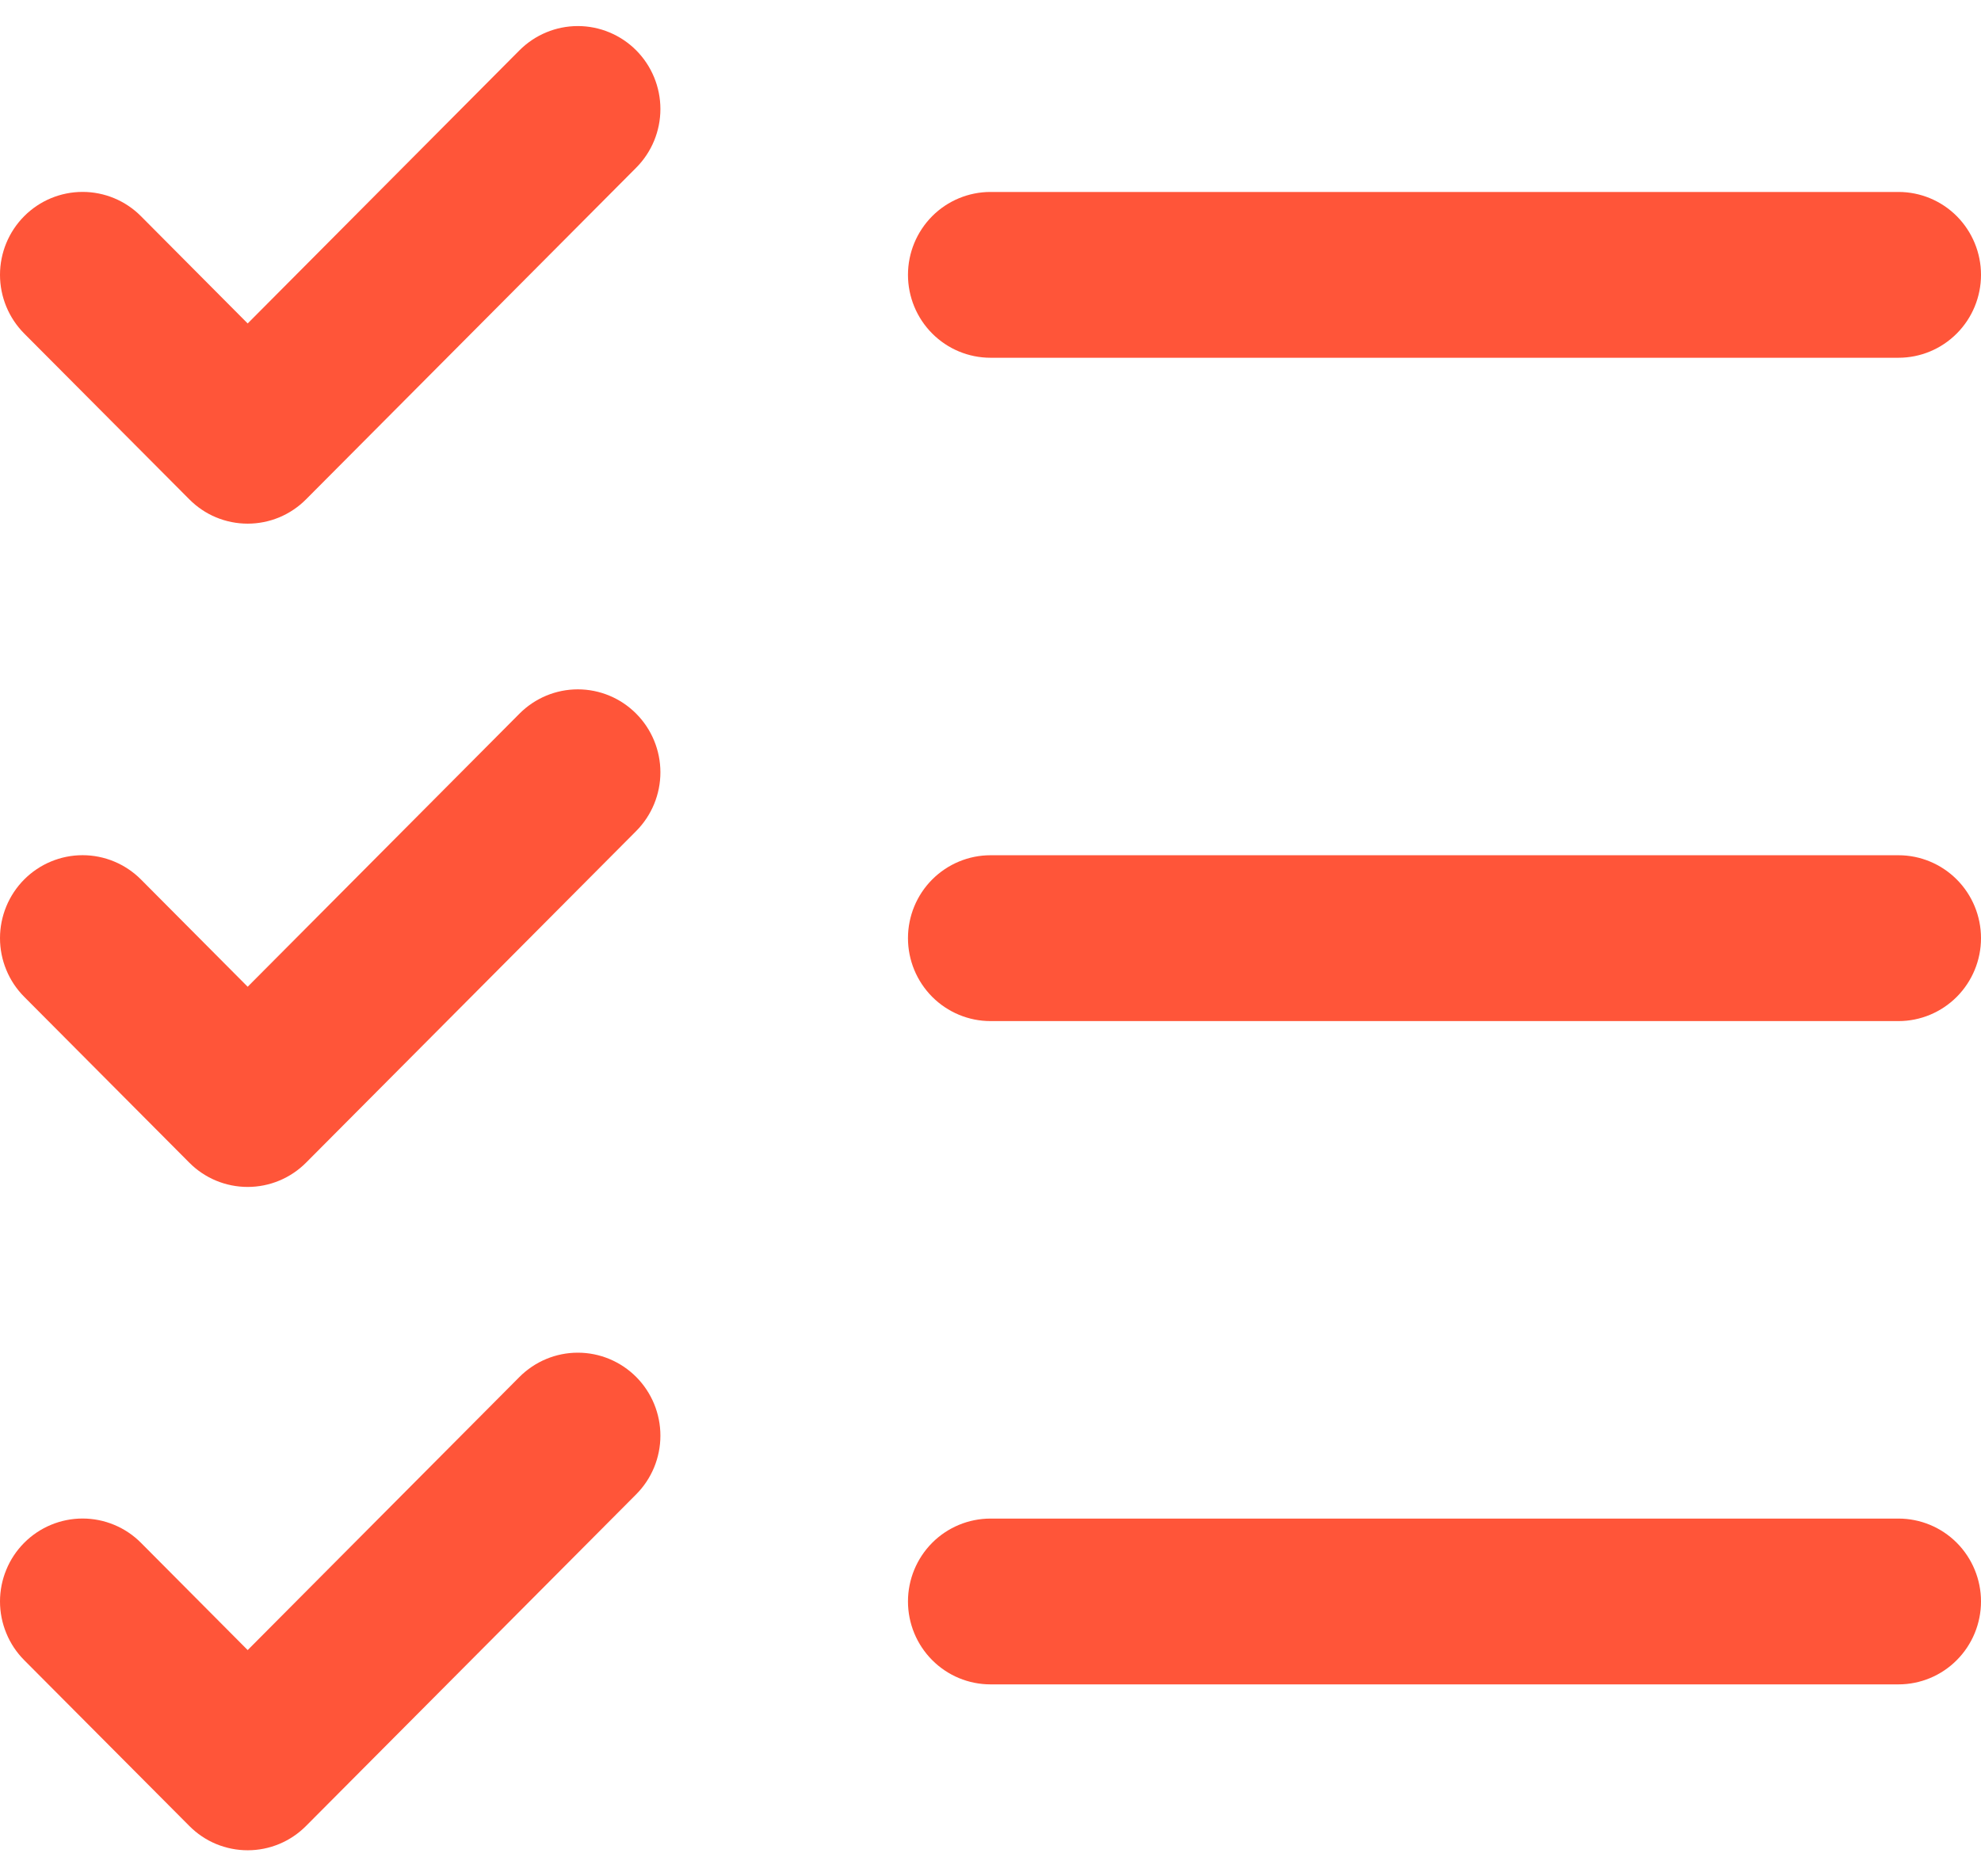 <svg width="38" height="36" viewBox="0 0 38 36" fill="none" xmlns="http://www.w3.org/2000/svg">
<path d="M38 18C38 18.422 37.833 18.826 37.536 19.125C37.239 19.423 36.837 19.591 36.417 19.591H19C18.581 19.591 18.178 19.423 17.881 19.125C17.584 18.826 17.417 18.422 17.417 18C17.417 17.578 17.584 17.173 17.881 16.875C18.178 16.577 18.581 16.409 19 16.409H36.417C36.837 16.409 37.239 16.577 37.536 16.875C37.833 17.173 38 17.578 38 18ZM19 6.864H36.417C36.837 6.864 37.239 6.697 37.536 6.398C37.833 6.1 38 5.695 38 5.273C38 4.851 37.833 4.447 37.536 4.148C37.239 3.85 36.837 3.683 36.417 3.683H19C18.581 3.683 18.178 3.85 17.881 4.148C17.584 4.447 17.417 4.851 17.417 5.273C17.417 5.695 17.584 6.1 17.881 6.398C18.178 6.697 18.581 6.864 19 6.864ZM36.417 29.136H19C18.581 29.136 18.178 29.303 17.881 29.601C17.584 29.9 17.417 30.304 17.417 30.726C17.417 31.148 17.584 31.553 17.881 31.851C18.178 32.15 18.581 32.317 19 32.317H36.417C36.837 32.317 37.239 32.15 37.536 31.851C37.833 31.553 38 31.148 38 30.726C38 30.304 37.833 29.9 37.536 29.601C37.239 29.303 36.837 29.136 36.417 29.136ZM9.964 0.966L4.751 6.206L2.704 4.148C2.407 3.849 2.004 3.682 1.584 3.682C1.164 3.682 0.761 3.849 0.464 4.148C0.167 4.446 3.13036e-09 4.851 0 5.273C-3.13036e-09 5.695 0.167 6.1 0.464 6.399L3.631 9.58C3.778 9.728 3.952 9.846 4.144 9.926C4.337 10.006 4.543 10.047 4.751 10.047C4.959 10.047 5.165 10.006 5.357 9.926C5.549 9.846 5.724 9.728 5.871 9.58L12.204 3.217C12.501 2.919 12.668 2.514 12.668 2.092C12.668 1.67 12.501 1.265 12.204 0.966C11.907 0.668 11.504 0.5 11.084 0.5C10.664 0.5 10.261 0.668 9.964 0.966ZM9.964 13.693L4.751 18.932L2.704 16.874C2.407 16.576 2.004 16.408 1.584 16.408C1.164 16.408 0.761 16.576 0.464 16.874C0.167 17.173 0 17.578 0 18C0 18.209 0.041 18.416 0.121 18.609C0.2 18.802 0.317 18.977 0.464 19.125L3.631 22.307C3.778 22.455 3.952 22.572 4.144 22.652C4.337 22.732 4.543 22.773 4.751 22.773C4.959 22.773 5.165 22.732 5.357 22.652C5.549 22.572 5.724 22.455 5.871 22.307L12.204 15.944C12.501 15.645 12.668 15.24 12.668 14.818C12.668 14.396 12.501 13.991 12.204 13.693C11.907 13.394 11.504 13.226 11.084 13.226C10.664 13.226 10.261 13.394 9.964 13.693ZM9.964 26.419L4.751 31.659L2.704 29.601C2.557 29.453 2.383 29.336 2.19 29.256C1.998 29.176 1.792 29.135 1.584 29.135C1.376 29.135 1.17 29.176 0.978 29.256C0.786 29.336 0.611 29.453 0.464 29.601C0.317 29.749 0.2 29.924 0.121 30.117C0.041 30.31 0 30.517 0 30.726C0 30.935 0.041 31.142 0.121 31.335C0.2 31.529 0.317 31.704 0.464 31.852L3.631 35.033C3.778 35.181 3.952 35.299 4.144 35.379C4.337 35.459 4.543 35.5 4.751 35.5C4.959 35.5 5.165 35.459 5.357 35.379C5.549 35.299 5.724 35.181 5.871 35.033L12.204 28.67C12.501 28.372 12.668 27.967 12.668 27.545C12.668 27.122 12.501 26.718 12.204 26.419C11.907 26.121 11.504 25.953 11.084 25.953C10.664 25.953 10.261 26.121 9.964 26.419Z" fill="#FF5539"/>
</svg>
